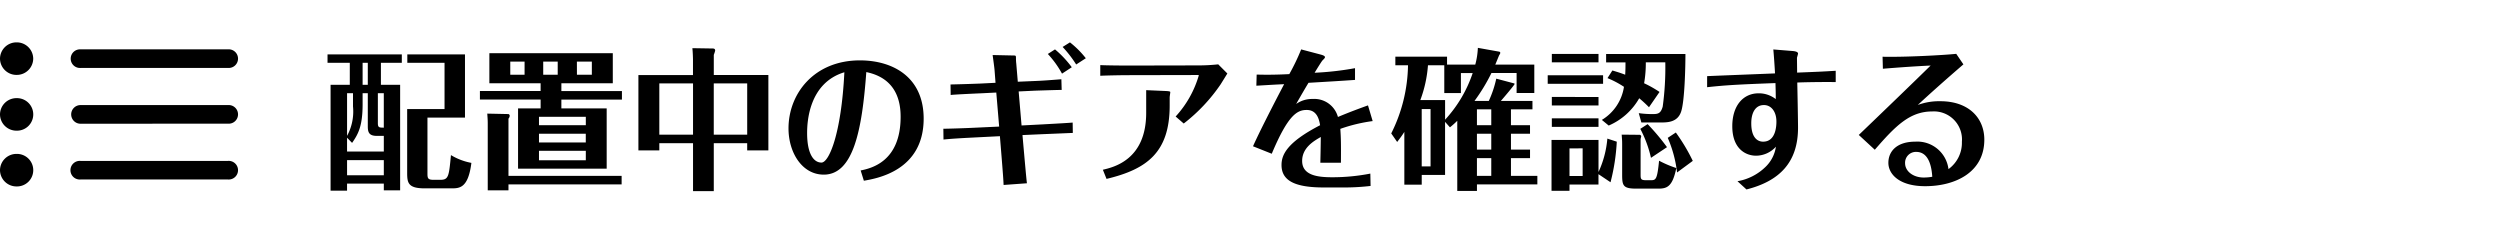 <svg xmlns="http://www.w3.org/2000/svg" width="295" height="28" viewBox="0 0 295 28" preserveAspectRatio="none">
  <g id="operation_method_menu_10" transform="translate(-40 -463)">
    <g id="グループ_5683" data-name="グループ 5683" transform="translate(-98 267)">
      <path id="合体_522" data-name="合体 522" d="M0,15.08a1.939,1.939,0,0,1,1.96-1.919A1.92,1.92,0,1,1,1.96,17,1.94,1.94,0,0,1,0,15.08Zm9.5,1.1a1.1,1.1,0,1,1,0-2.193H26.9a1.1,1.1,0,1,1,0,2.193ZM0,8.5A1.94,1.94,0,0,1,1.96,6.581a1.92,1.92,0,1,1,0,3.839A1.94,1.94,0,0,1,0,8.5ZM9.5,9.6A1.1,1.1,0,1,1,9.5,7.4H26.9a1.1,1.1,0,1,1,0,2.193ZM0,1.92A1.94,1.94,0,0,1,1.96,0,1.94,1.94,0,0,1,3.92,1.92,1.94,1.94,0,0,1,1.96,3.839,1.94,1.94,0,0,1,0,1.92Zm9.5,1.1A1.1,1.1,0,1,1,9.5.823H26.9a1.1,1.1,0,1,1,0,2.193Z" transform="translate(138 201)"/>
      <rect id="長方形_2855" data-name="長方形 2855" width="28" height="28" transform="translate(138 196)" fill="none"/>
    </g>
    <path id="パス_14096" data-name="パス 14096" d="M6.948-13.572H9.414v-.99H.648v.99H3.276v2.592H1.008V1.512H2.952V.684H7.29v.792H9.216V-10.98H6.948ZM2.952-3.1V-4.734l.594.612c.7-1.008,1.242-1.944,1.242-4.554V-9.99H5.4v3.906c0,.684.126,1.134,1.062,1.134H7.29V-3.1ZM5.4-10.98H4.788v-2.592H5.4Zm1.188.99h.7v4.068c-.558,0-.7-.018-.7-.54ZM3.654-8.424a6.032,6.032,0,0,1-.7,3.474V-9.99h.7Zm-.7,8.118V-2.088H7.29V-.306Zm7.11-14.256v.99h4.392v5.454h-4.41V-.612c0,1.188.09,1.854,2.07,1.854h3.132c.954,0,2,0,2.376-3.006a7.178,7.178,0,0,1-2.412-.918C14.976-.2,14.94.234,13.968.234H13.14c-.7,0-.7-.234-.7-.828V-7.11h4.428v-7.452Zm18.18,3.4h6.066v-3.546H19.746v3.546h6.048v.918H18.63v1.008h7.164V-8.19H23.13v7.11H33.588V-8.19H28.242V-9.234h7.146v-1.008H28.242ZM26.1-13.716h1.71v1.548H26.1Zm-2.2,1.548H22.212v-1.548H23.9Zm6.174-1.548h1.764v1.548H30.078ZM31.122-5.2v1.026H25.6V-5.2ZM25.6-6.21V-7.2h5.526v.99Zm5.526,3.024V-2.07H25.6V-3.186ZM22-.234v-6.75a.522.522,0,0,0,.144-.324A.211.211,0,0,0,22-7.524l-2.5-.054c.018.342.054.666.054,1.134v7.92H22v-.7H35.352V-.234Zm24.228-11.9v-2.376a4.128,4.128,0,0,0,.162-.5c0-.252-.2-.252-.324-.252L43.7-15.3c.054.468.072,1.26.072,1.3v1.872H37.332V-3.24H39.8v-.846h3.978V1.566h2.448V-4.086h3.942v.846h2.5v-8.892Zm3.942.99v6.048H46.224v-6.048ZM39.8-5.094v-6.048h3.978v6.048ZM63.936.342C65.5.072,70.992-.864,70.992-6.984c0-4.968-3.708-6.876-7.524-6.876-5.382,0-8.424,3.906-8.424,8.028,0,2.844,1.6,5.454,4.158,5.454,3.474,0,4.518-5.184,5.022-12.1,3.564.738,4.05,3.492,4.05,5.274,0,5.328-3.51,6.084-4.716,6.336Zm-2.3-12.8C61.272-5.148,59.814-1.8,58.932-1.8S57.24-2.754,57.24-5.292C57.24-6.534,57.42-11.178,61.632-12.456ZM88.47-13.05a12.175,12.175,0,0,0-1.98-2.106l-.846.54a11.5,11.5,0,0,1,1.674,2.322Zm1.656-1.062a10.941,10.941,0,0,0-1.872-1.872l-.864.54a13.864,13.864,0,0,1,1.6,2.07ZM73.332-4.518c1.008-.108,2.43-.18,3.456-.234l3.2-.162L80.136-3.1c.216,2.646.27,3.438.288,3.942l2.754-.2c-.072-.486-.342-3.636-.4-4.248l-.126-1.44,2.43-.108c1.386-.054,2.988-.126,3.51-.144l-.018-1.224c-.612.054-1.638.108-3.582.216l-2.448.126-.342-4.014,1.89-.09c.5-.018,2.736-.09,3.186-.09l-.036-1.26c-1.368.108-2.286.18-3.33.216L82.1-11.34l-.18-2.142a5.251,5.251,0,0,1-.036-.594c0-.324,0-.36-.27-.36l-2.484-.054c.072.522.216,1.548.234,1.854l.108,1.422-1.8.09c-.45.018-1.872.072-3.51.108l.018,1.242c.288-.054,3.1-.18,3.582-.2l1.8-.09L79.9-6.048,76.716-5.9c-.666.036-2.88.108-3.4.108Zm32.418-8.874a21.428,21.428,0,0,1-2.412.126L95-13.248c-.558,0-2.592-.018-3.168-.054v1.26c.54-.036,2.592-.072,3.168-.072l8.3-.018c.054,0,.162,0,.162.036a12.215,12.215,0,0,1-2.736,4.86l.954.828a20.243,20.243,0,0,0,4.356-4.626c.126-.2.684-1.1.792-1.278Zm-8.5,5.724c0,5.526-3.816,6.408-5.112,6.714l.432,1.08c4.734-1.134,7.452-3.1,7.452-8.658V-9.5c0-.09.072-.522.072-.612,0-.108-.27-.108-.378-.126l-2.466-.108Zm26.172-.882c-.846.306-2.088.756-3.546,1.368a2.889,2.889,0,0,0-2.988-2.124,3.248,3.248,0,0,0-1.944.594c.7-1.224.972-1.692,1.458-2.5,1.836-.108,3.978-.234,5.49-.342v-1.386a35.168,35.168,0,0,1-4.77.54c.18-.288.81-1.332.936-1.458.18-.18.288-.288.288-.378,0-.18-.36-.27-.558-.324l-2.25-.594a24.787,24.787,0,0,1-1.4,2.916c-1.458.072-2.538.09-3.852.054l-.036,1.314c1.584-.09,1.746-.108,3.276-.18-.072.144-2.61,4.95-3.672,7.326l2.214.882c1.926-4.59,3.006-5.166,4.122-5.166,1.26,0,1.476,1.206,1.584,1.8-3.978,2.052-4.554,3.528-4.554,4.7,0,1.872,1.62,2.646,5,2.646h2.538a27.122,27.122,0,0,0,2.97-.18L123.7-.5a23.366,23.366,0,0,1-4.446.432c-1.548,0-3.6-.126-3.6-1.926,0-1.566,1.386-2.358,2.2-2.826-.018,1.584-.036,2.268-.054,3.042h2.43c.018-2.34,0-2.934-.072-4a18.756,18.756,0,0,1,3.816-.918ZM142.542-5.2V-6.21h-2.25V-8.082h2.538v-.99H139.1c.252-.288,1.62-1.89,1.62-2,0-.054-.036-.072-.054-.072l-2.106-.558a12.622,12.622,0,0,1-.882,2.628H135.99a21.443,21.443,0,0,0,2-3.294h2.97v2.358h2.088v-3.348h-4.608c.09-.18.414-1.026.486-1.152a.459.459,0,0,0,.108-.234.149.149,0,0,0-.126-.144l-2.52-.45a8.985,8.985,0,0,1-.306,1.98h-3.33v-.936h-6.1v1.008h1.494a18.5,18.5,0,0,1-1.98,8.046l.7,1.008c.324-.432.54-.7.846-1.188V.81h2.052V-.342h2.754V-6.606l.576.648a10.464,10.464,0,0,0,.864-.774v8.28h2.322V.774h7.128V-.234h-3.114V-2.322h2.25V-3.33h-2.25V-5.2Zm-4.572,0V-3.33h-1.692V-5.2ZM136.278-6.21V-8.082h1.692V-6.21Zm0,3.888h1.692V-.234h-1.692Zm-.5-10.044a15.252,15.252,0,0,1-3.258,5.508V-9.18H129.6a14.728,14.728,0,0,0,.9-4.1h1.926v3.276h1.962v-2.358ZM130.806-1.35h-1.044V-8.118h1.044Zm27.018-8.784a13.172,13.172,0,0,0-1.818-1.026,13.974,13.974,0,0,0,.2-2.466h2.3a33.907,33.907,0,0,1-.306,5.22c-.216.774-.522.882-1.116.882a11.268,11.268,0,0,1-1.71-.108l.306,1.1h2.268c.774,0,1.98,0,2.412-1.242.432-1.206.522-5.31.522-6.84h-9.36v.99h2.286c0,.5,0,.918-.036,1.458-.558-.216-.918-.324-1.512-.5l-.576.9a11.055,11.055,0,0,1,1.944,1.026,5.519,5.519,0,0,1-2.61,3.906l.81.666a7.583,7.583,0,0,0,3.6-3.222,14.563,14.563,0,0,1,1.152,1.062ZM144.63-12.1v1.008h6.534V-12.1Zm.486,5.076v1.008h5.508V-7.02Zm6.552,2.394a11.71,11.71,0,0,1-1.044,3.942v-3.78H145.08V1.53H147.2V.792h3.42V-.432l1.422.954a23.787,23.787,0,0,0,.738-4.788Zm-2.916,1.152V-.216H147.2V-3.474Zm-3.636-11.142v.99h5.508v-.99Zm0,5.076v1.008h5.508V-9.54Zm8.244,4.446c.036.594.054.612.054,1.152v3.6c0,1.278.126,1.62,1.674,1.62h2.574c1.026,0,1.692-.2,2.142-2.43a12.478,12.478,0,0,1-2.034-.864c-.216,2.214-.378,2.3-.954,2.3h-.594c-.594,0-.63-.144-.63-.666V-4.554c0-.054.072-.306.072-.36a.26.26,0,0,0-.144-.162ZM161.748-2a21.884,21.884,0,0,0-2-3.348l-.954.63a14.393,14.393,0,0,1,1.1,4.086Zm-6.192-3.78a13.975,13.975,0,0,1,1.26,3.42l1.89-1.26a26.248,26.248,0,0,0-2.286-2.718Zm7.884-4.914c2.124-.234,3.672-.324,8.064-.486.036,1.1.036,1.53.036,1.89a3.25,3.25,0,0,0-2.016-.684c-1.836,0-3.114,1.458-3.114,3.888,0,2.664,1.584,3.474,2.808,3.474a3.173,3.173,0,0,0,2.34-1.062A4.122,4.122,0,0,1,170.3-1.26,6.255,6.255,0,0,1,167.022.4l1.062.972c3.906-.99,6.084-3.2,6.084-7.29,0-.846-.072-4.572-.09-5.328.864-.036,2.646-.072,4.536-.054v-1.332c-1.8.108-1.836.108-4.554.216,0-.576-.018-1.6-.018-1.746.018-.09.126-.432.126-.5,0-.234-.432-.288-.684-.306l-2.232-.18c.072.756.162,2.07.2,2.826-1.26.054-6.876.27-8.01.324Zm6.7,2.106c.864,0,1.476.774,1.476,1.944,0,.342,0,2.376-1.566,2.376-.792,0-1.4-.648-1.4-2.142C168.642-7.632,169.11-8.586,170.136-8.586Zm14.04-4.284c.648-.054,3.294-.27,5.634-.378-1.926,1.89-5.472,5.31-8.478,8.19l1.89,1.746c2.466-2.844,4.14-4.518,6.768-4.518a3.309,3.309,0,0,1,3.51,3.582,3.83,3.83,0,0,1-1.584,3.222,3.7,3.7,0,0,0-3.924-3.24c-2.142,0-3.168,1.116-3.168,2.5,0,1.3,1.242,2.754,4.338,2.754,3.564,0,6.984-1.638,6.984-5.49,0-2.538-1.818-4.536-5.2-4.536A7.316,7.316,0,0,0,188.3-8.6c1.53-1.422,3.4-3.078,5.382-4.788l-.846-1.242c-1.6.162-6.012.4-8.694.342ZM190.008-.126A5.861,5.861,0,0,1,189-.036c-1.242,0-2.2-.738-2.2-1.692a1.279,1.279,0,0,1,1.314-1.332C189.36-3.06,189.9-1.836,190.008-.126Z" transform="translate(78 483.984)"/>
    <rect id="長方形_2898" data-name="長方形 2898" width="295" height="28" transform="translate(40 463)" fill="none"/>
  </g>
</svg>
